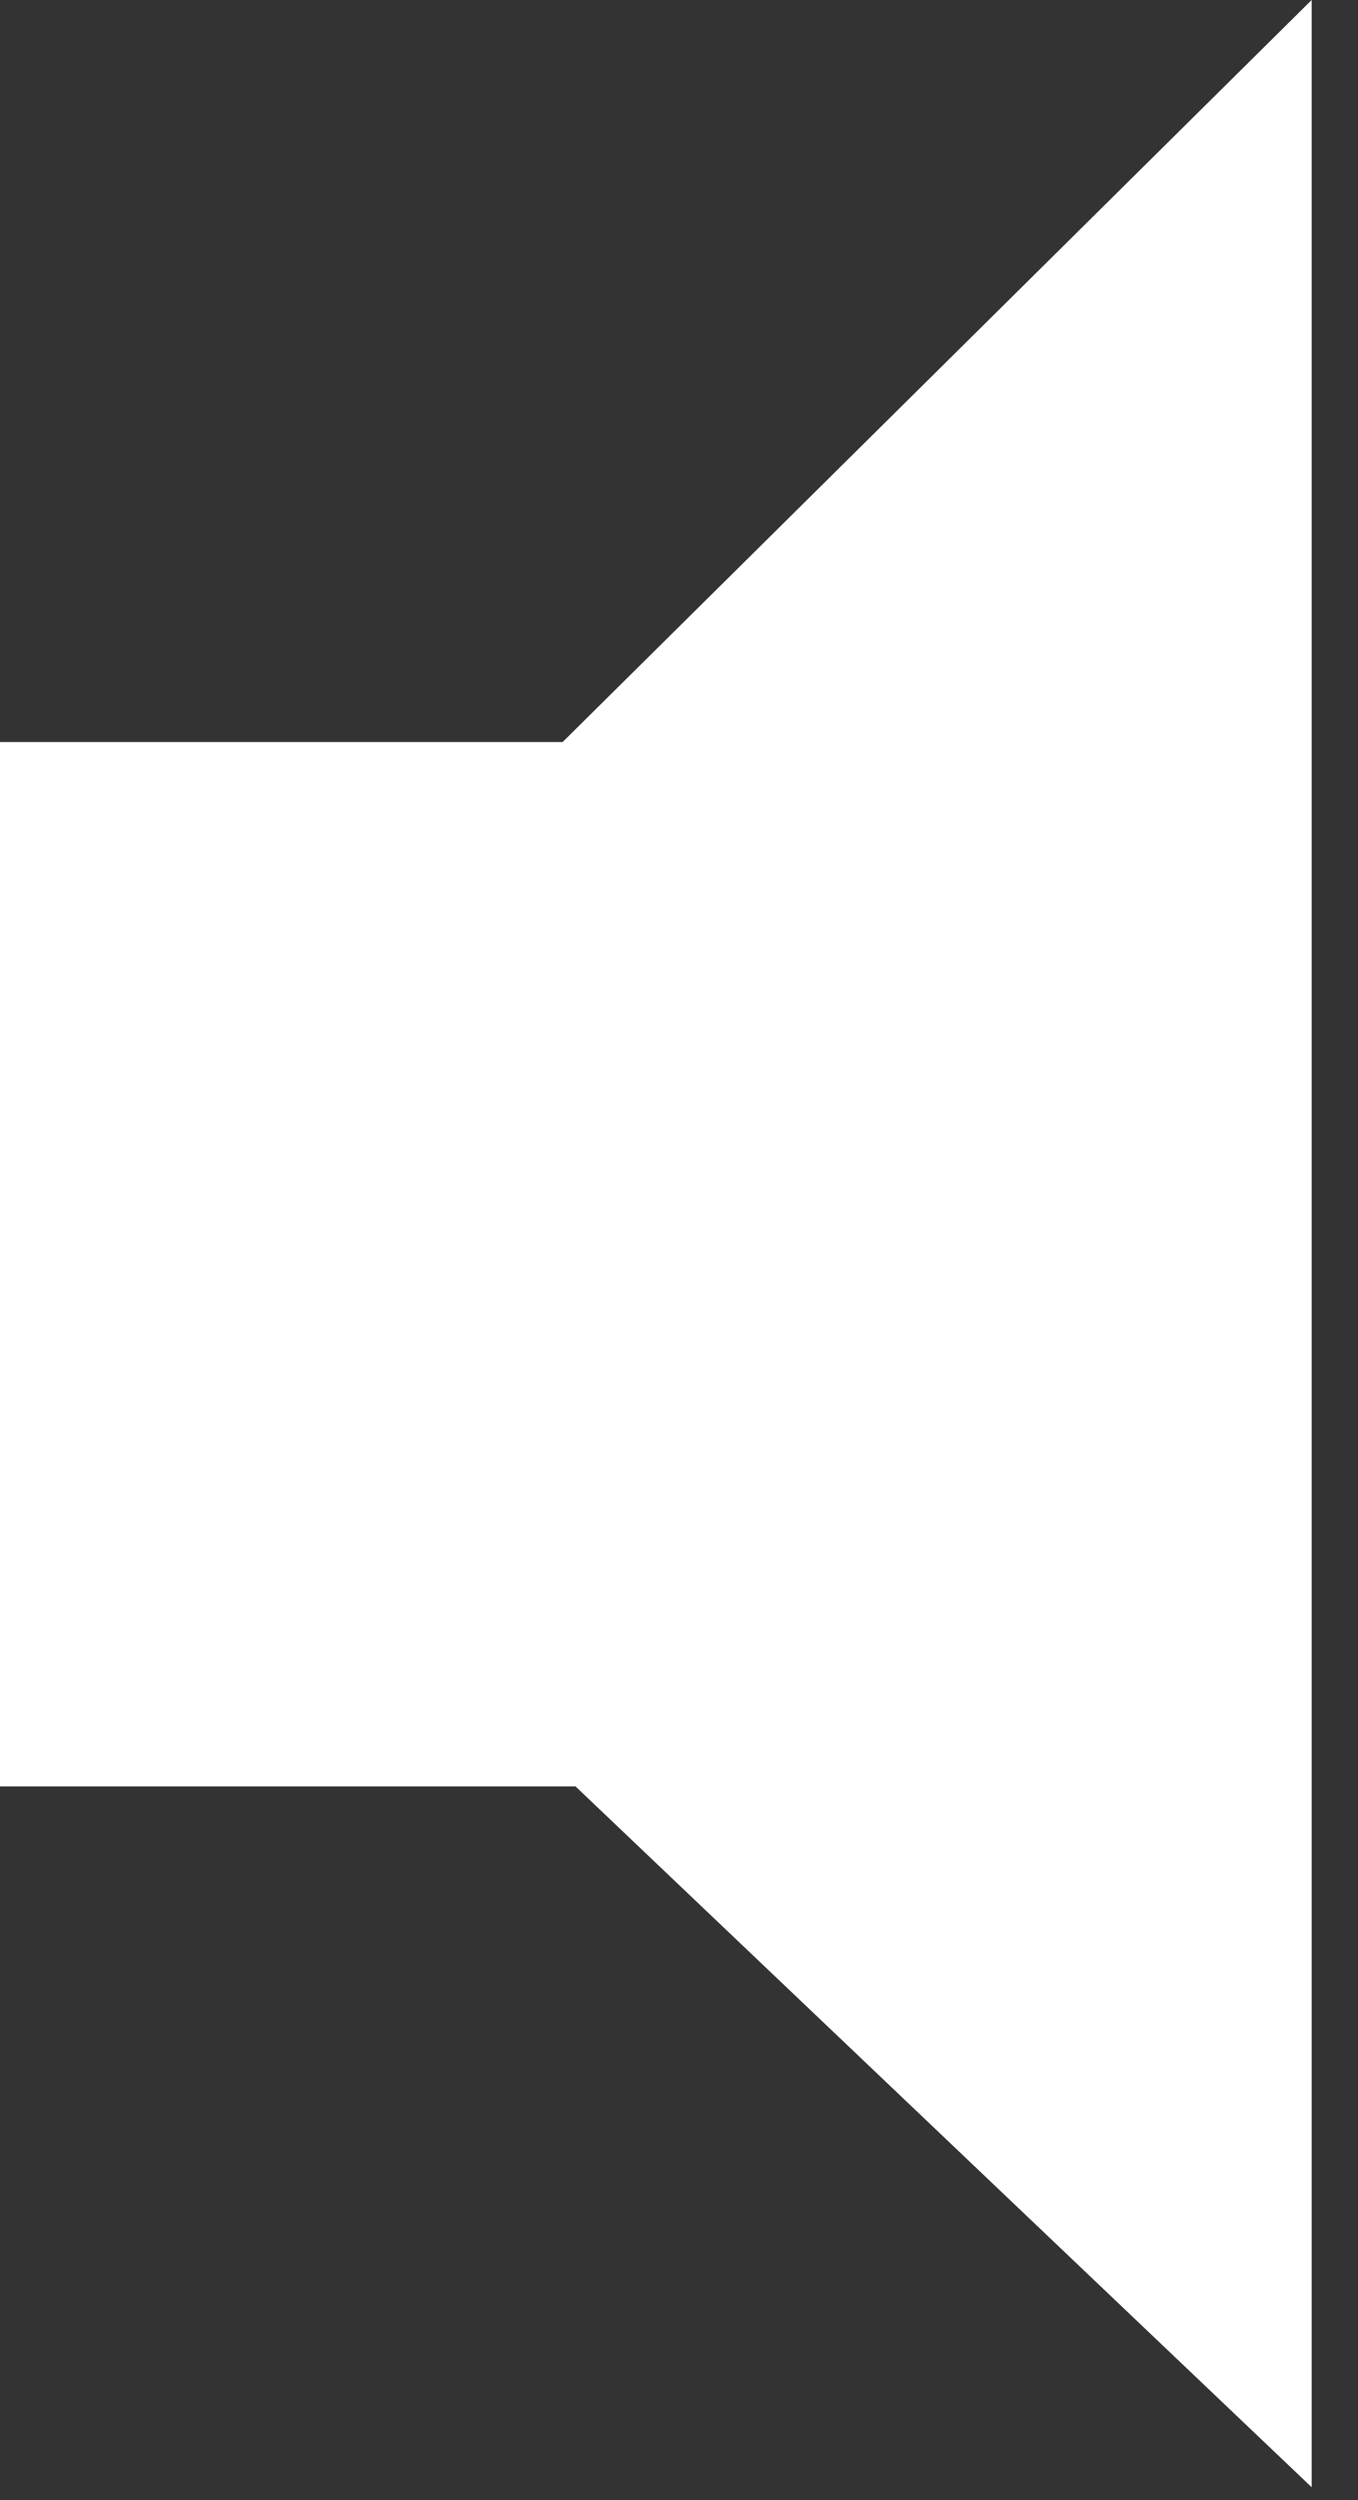 <?xml version="1.0" encoding="UTF-8" standalone="no"?>
<!DOCTYPE svg PUBLIC "-//W3C//DTD SVG 1.1//EN" "http://www.w3.org/Graphics/SVG/1.1/DTD/svg11.dtd">
<svg width="100%" height="100%" viewBox="0 0 25 46" version="1.1" xmlns="http://www.w3.org/2000/svg" 
     xmlns:xlink="http://www.w3.org/1999/xlink" 
     xml:space="preserve" 
     xmlns:serif="http://www.serif.com/" 
     style="fill-rule:evenodd;clip-rule:evenodd;stroke-linejoin:round;stroke-miterlimit:1.414;">
  <rect x="0" y="0" width="25" height="46" fill="#333333" stroke="none"/>
  <path id="audio-speaker" serif:id="audio speaker" 
        d="M24.147,0l-13.79,13.654l-10.357,0l0,19.216l10.595,0l13.552,12.895l0,-45.765Z" style="fill:#fff;"/>
</svg>